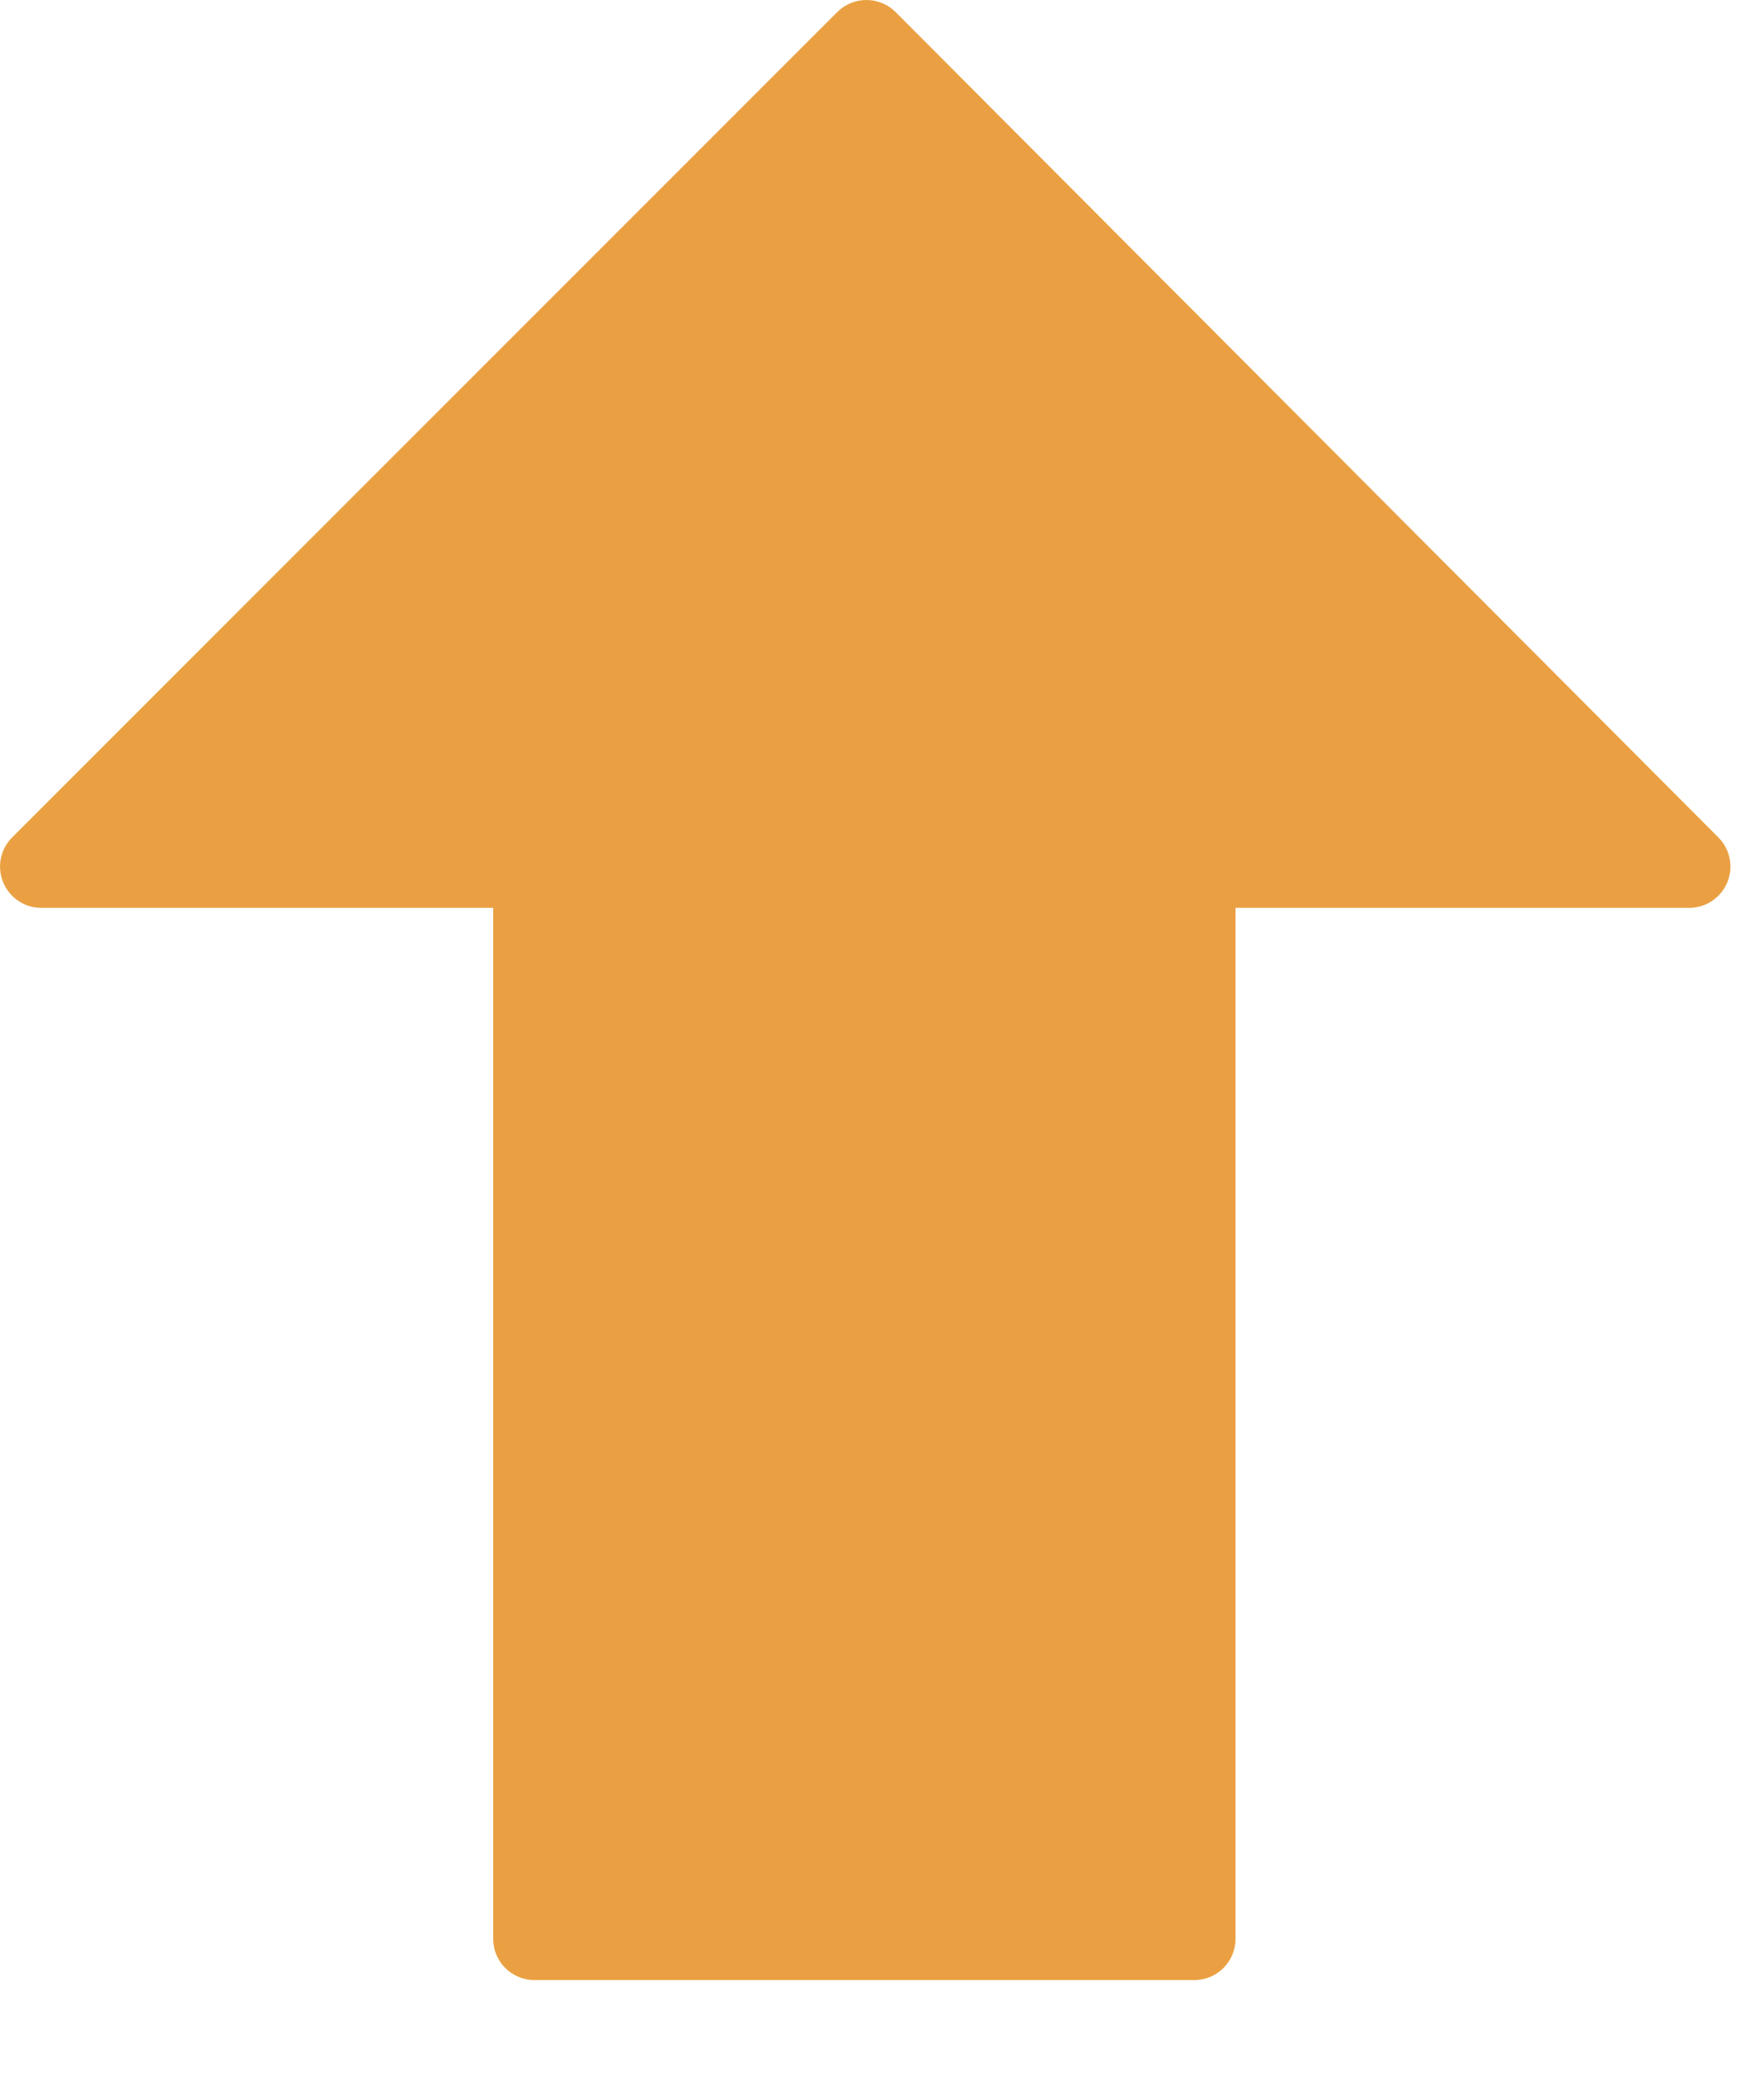 <svg width="17" height="20" viewBox="0 0 17 20" fill="none" xmlns="http://www.w3.org/2000/svg">
<path d="M0.031 8.505C0.093 8.653 0.237 8.75 0.398 8.75L4.753 8.75L4.753 18.687C4.753 18.906 4.931 19.084 5.151 19.084L11.51 19.084C11.729 19.084 11.907 18.906 11.907 18.687L11.907 8.75L16.279 8.75C16.44 8.75 16.584 8.653 16.646 8.505C16.708 8.357 16.674 8.186 16.561 8.072L8.632 0.117C8.557 0.042 8.456 7.39222e-07 8.35 7.2998e-07C8.244 7.20739e-07 8.143 0.042 8.069 0.116L0.117 8.071C0.003 8.185 -0.031 8.356 0.031 8.505Z" fill="#EAA042"/>
</svg>
